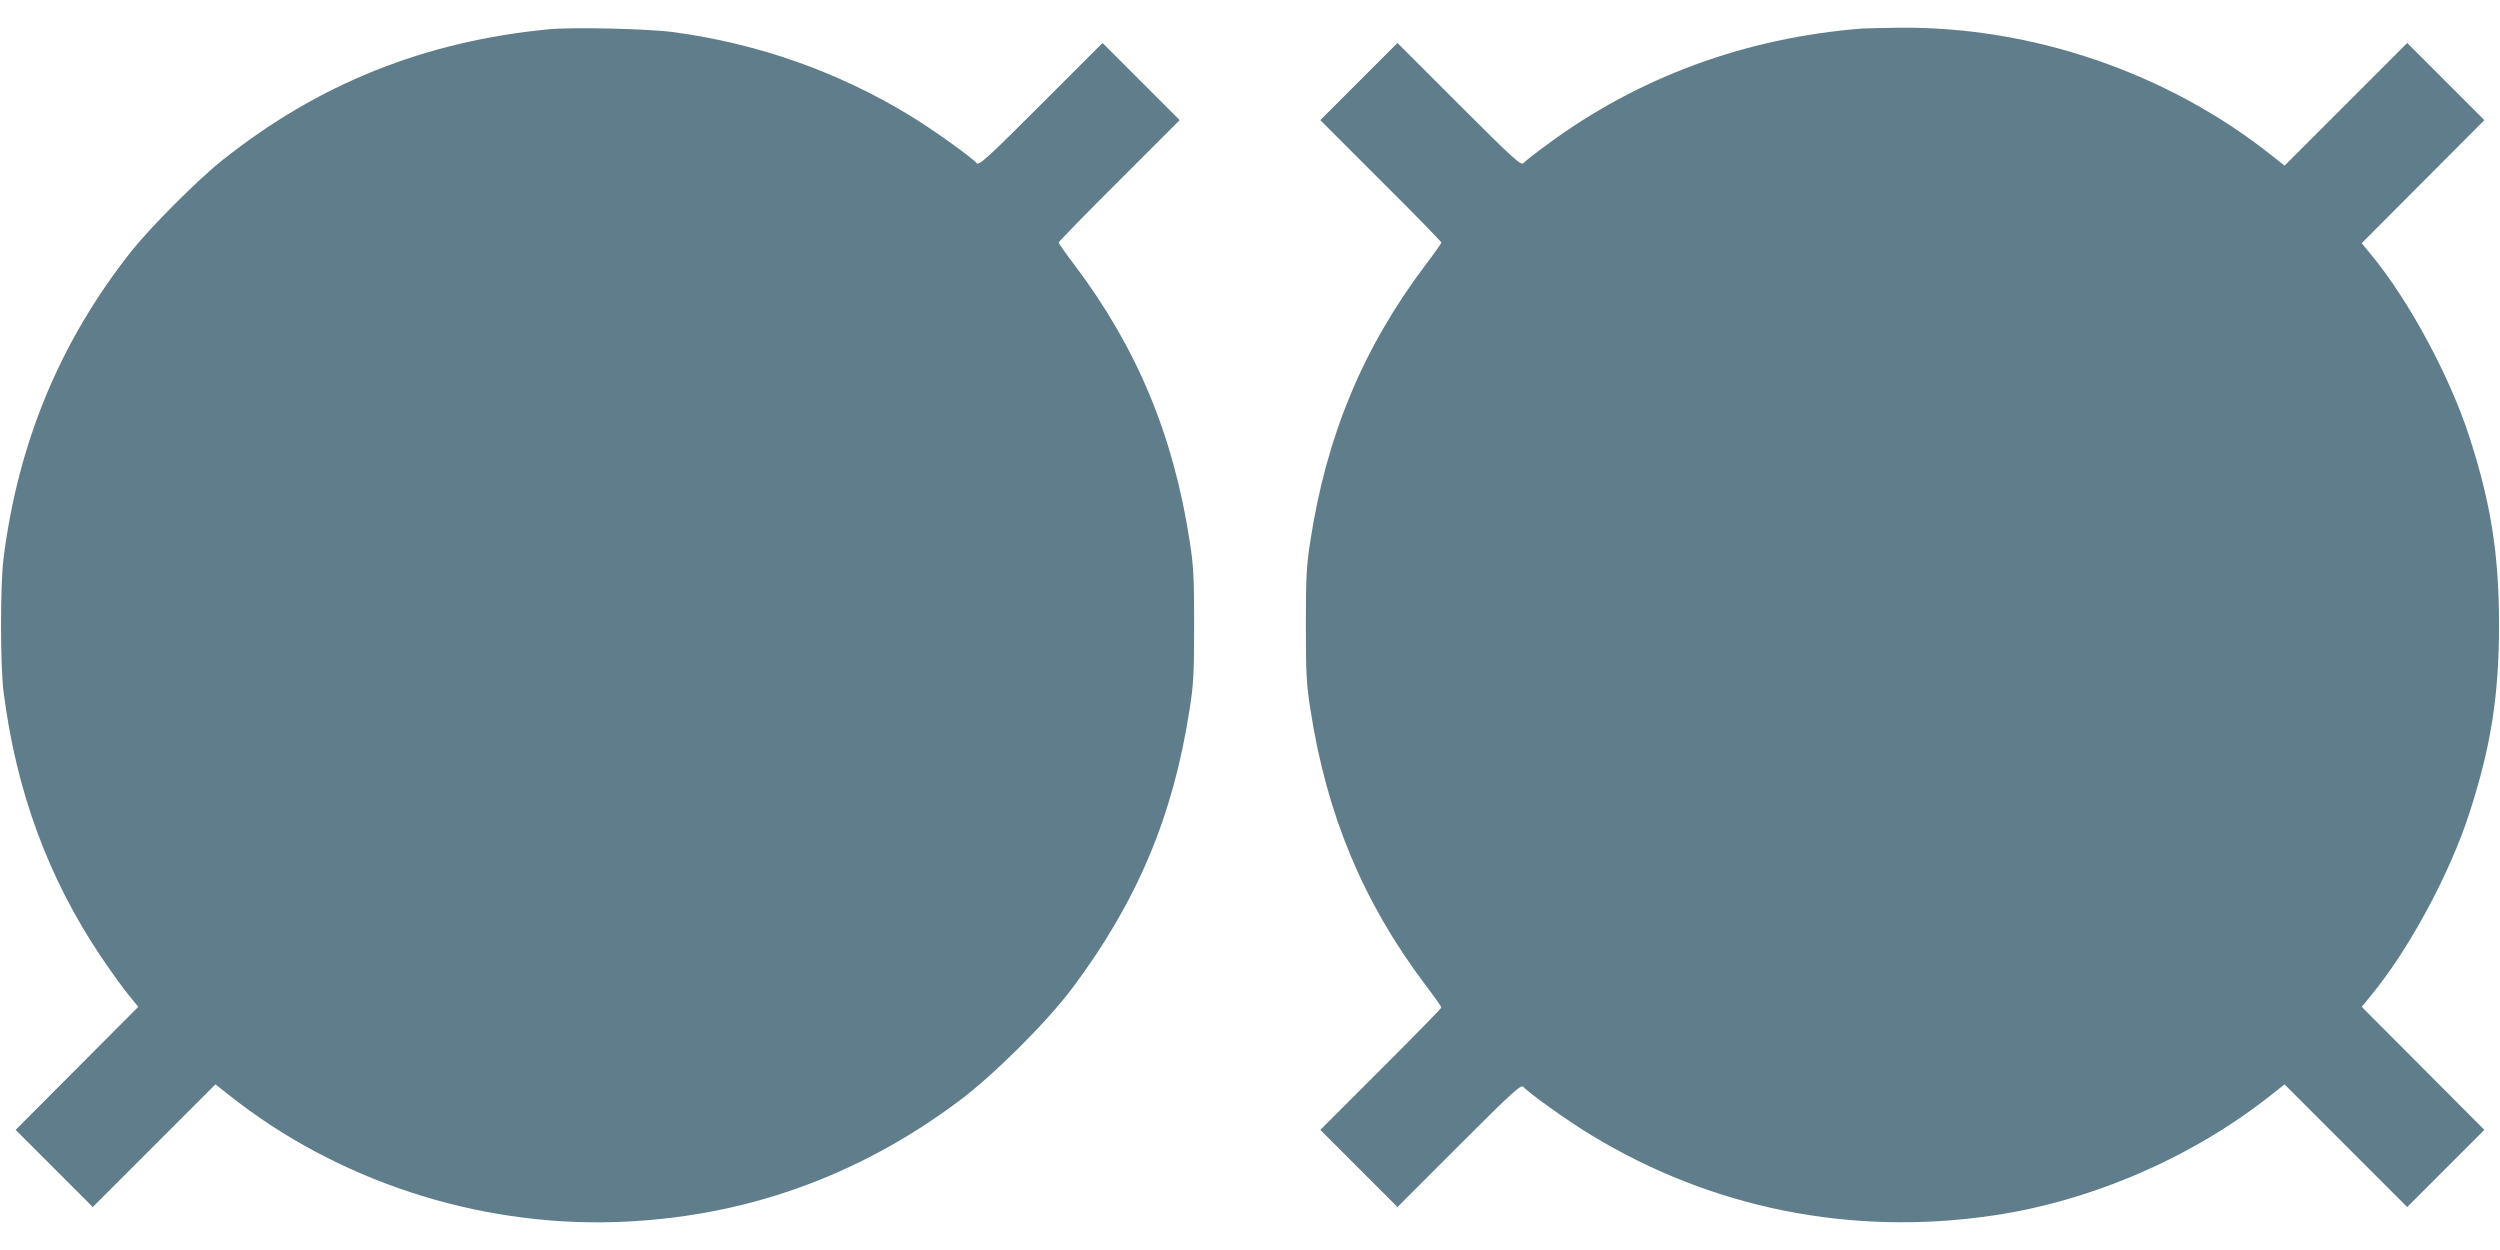 <?xml version="1.0" standalone="no"?>
<!DOCTYPE svg PUBLIC "-//W3C//DTD SVG 20010904//EN"
 "http://www.w3.org/TR/2001/REC-SVG-20010904/DTD/svg10.dtd">
<svg version="1.0" xmlns="http://www.w3.org/2000/svg"
 width="1280pt" height="640pt" viewBox="0 0 1280 640"
 preserveAspectRatio="xMidYMid meet">
<g transform="translate(0,640) scale(0.1,-0.1)"
fill="#607d8b" stroke="none">
<path d="M2808 6250 c-636 -62 -1177 -279 -1668 -669 -126 -100 -367 -341
-468 -468 -363 -459 -579 -977 -654 -1573 -17 -137 -17 -543 0 -680 64 -508
228 -954 497 -1355 52 -77 116 -167 144 -200 l49 -60 -314 -315 -314 -315 198
-198 197 -197 314 314 314 314 66 -52 c551 -439 1268 -675 1981 -653 648 21
1236 228 1760 620 177 132 450 404 579 576 334 446 518 883 602 1431 20 125
23 185 23 430 0 245 -3 305 -23 430 -83 541 -270 990 -590 1414 -45 59 -81
111 -81 114 0 4 139 147 310 317 l310 310 -197 197 -198 198 -316 -316 c-276
-276 -317 -313 -329 -299 -24 29 -232 178 -349 248 -363 220 -767 363 -1199
422 -128 18 -521 27 -644 15z"/>
<path d="M9535 6254 c-598 -47 -1147 -249 -1612 -593 -61 -44 -116 -88 -123
-96 -12 -14 -53 23 -329 299 l-316 316 -198 -198 -197 -197 310 -310 c171
-170 310 -313 310 -317 0 -3 -36 -55 -81 -114 -320 -424 -507 -873 -590 -1414
-20 -125 -23 -185 -23 -430 0 -245 3 -305 23 -430 83 -541 270 -990 590 -1414
45 -59 81 -111 81 -114 0 -4 -139 -147 -310 -317 l-310 -310 197 -197 198
-198 316 316 c276 276 317 313 329 299 24 -29 232 -178 349 -248 616 -374
1329 -517 2051 -411 509 74 1029 300 1431 620 l66 52 314 -314 314 -314 197
197 198 198 -314 315 -314 315 49 60 c192 232 403 623 503 934 110 340 151
601 151 961 0 360 -41 621 -151 961 -100 311 -311 702 -503 934 l-49 60 314
315 314 315 -198 198 -197 197 -314 -314 -314 -314 -66 52 c-531 423 -1228
662 -1911 654 -80 -1 -163 -3 -185 -4z"/>
</g>
</svg>
